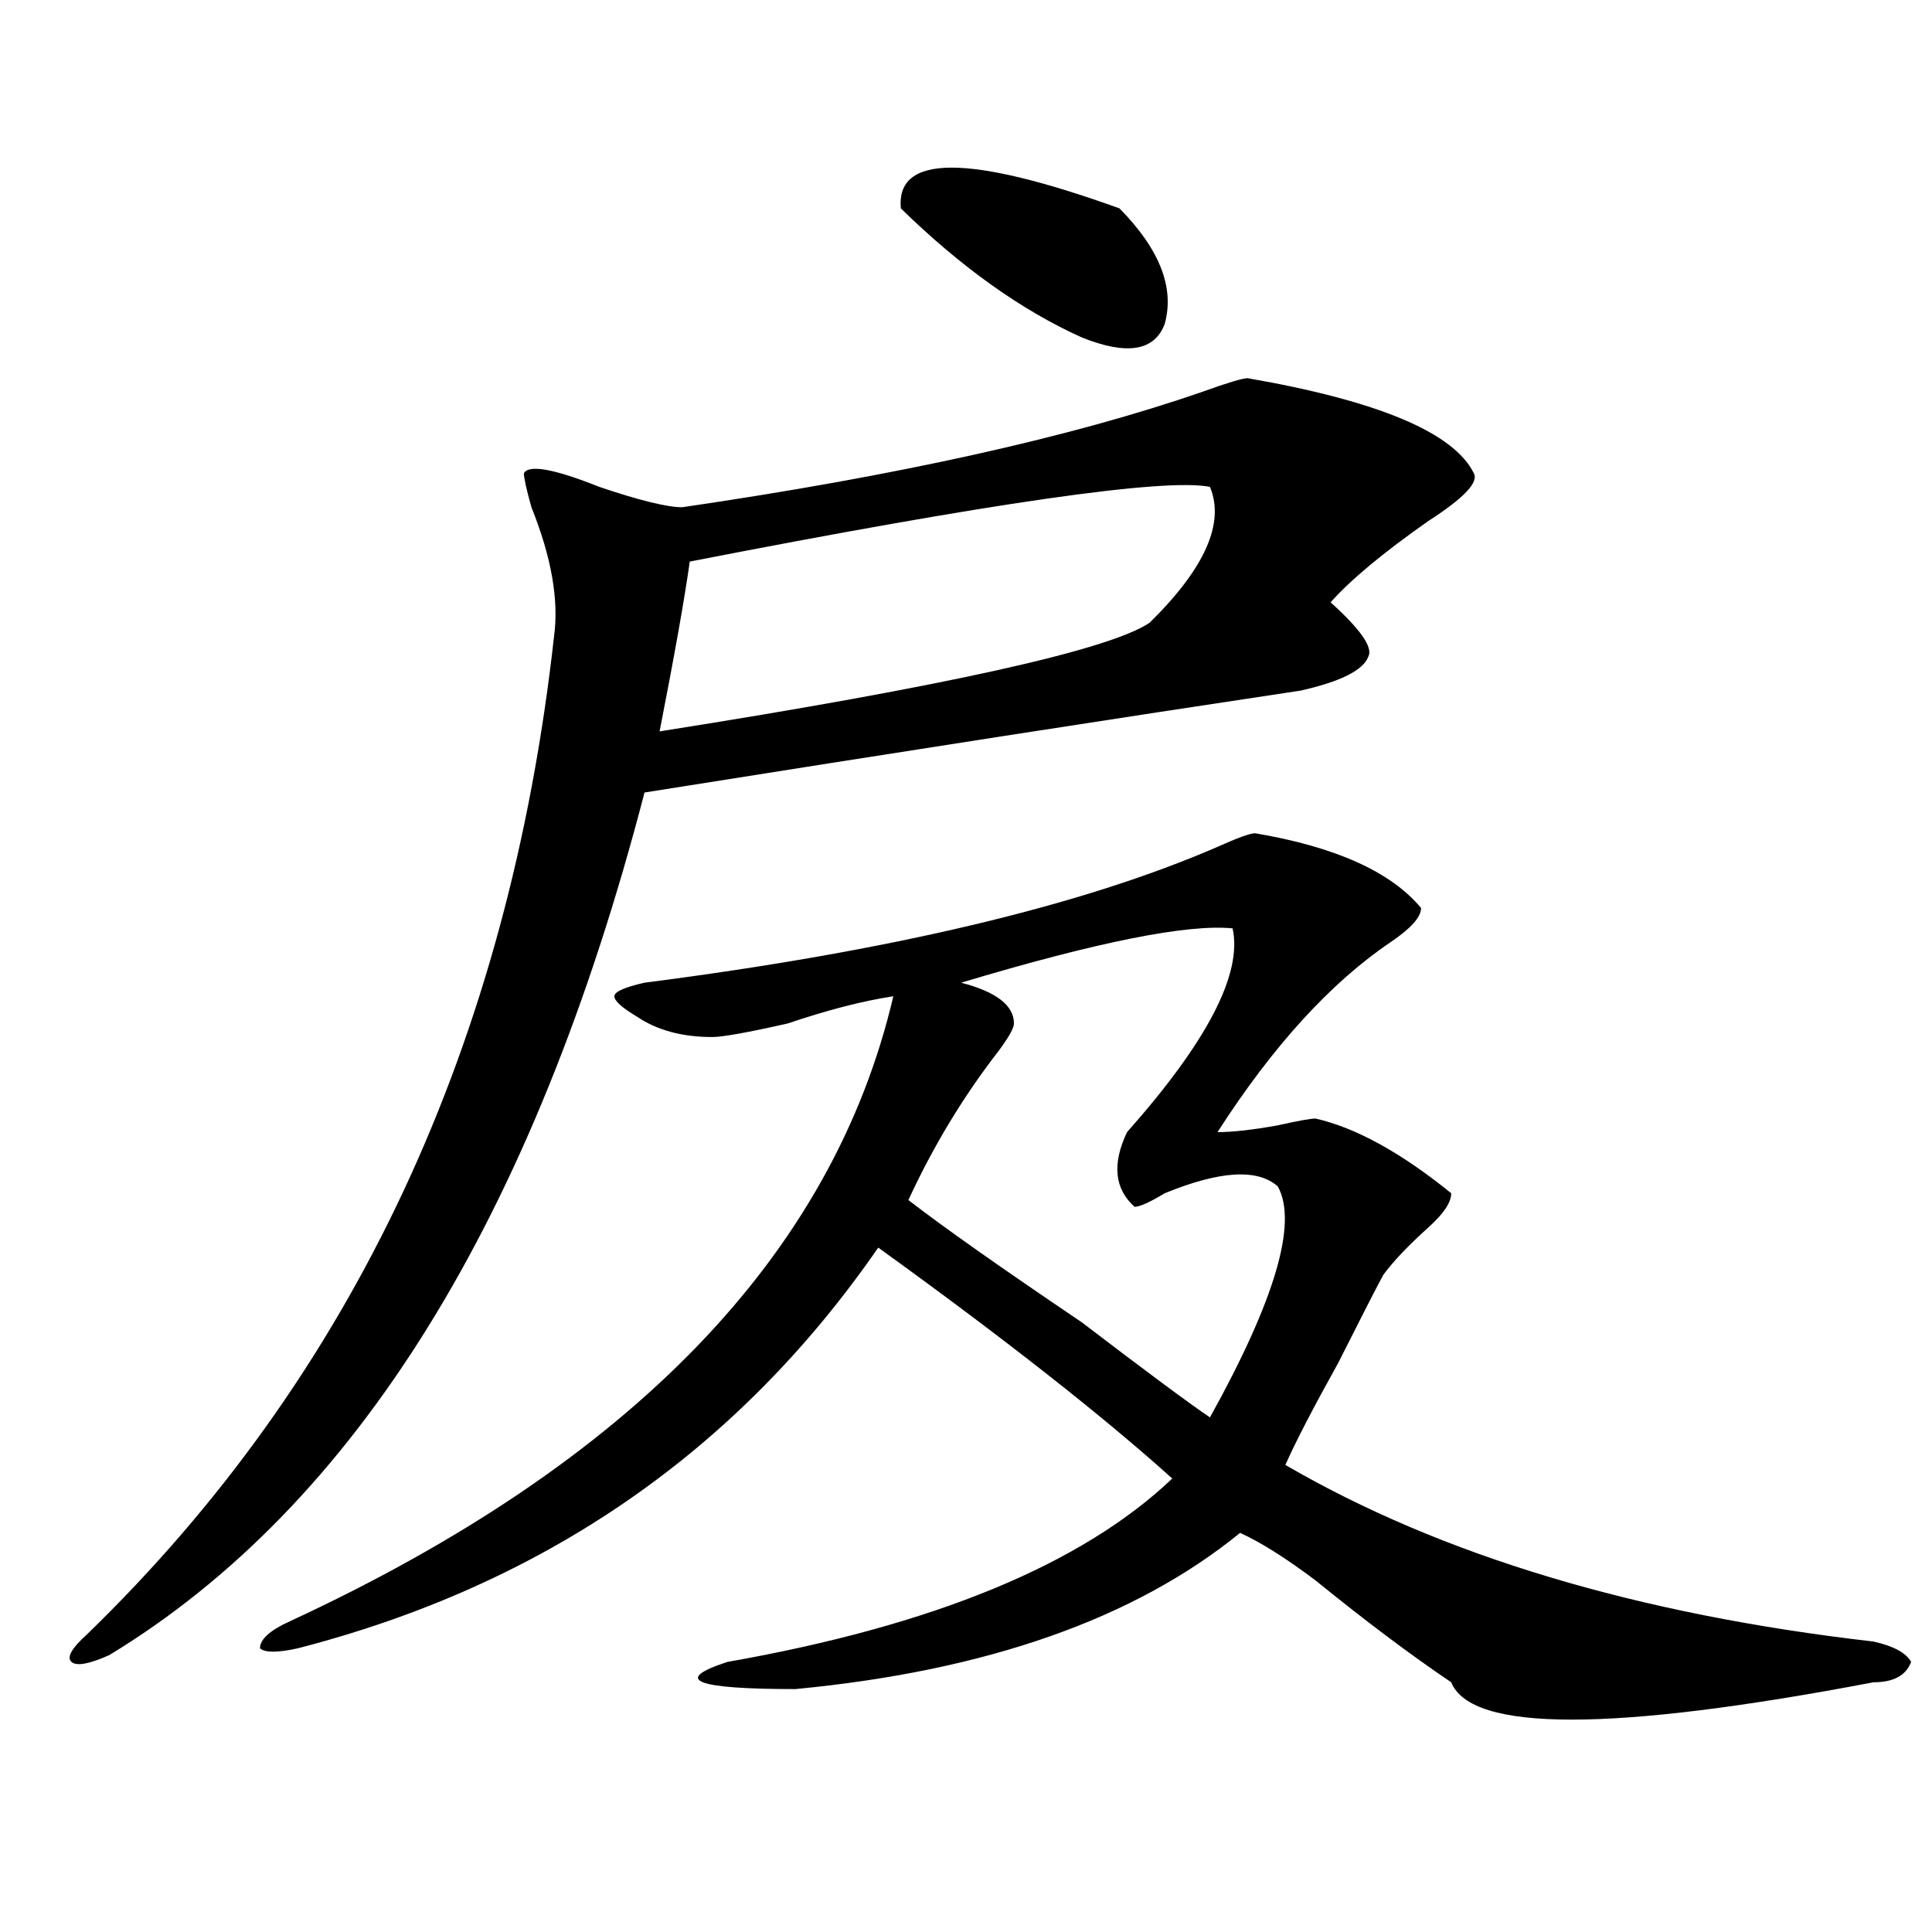 <?xml version="1.0" encoding="utf-8"?>
<!-- Generator: Adobe Illustrator 16.0.0, SVG Export Plug-In . SVG Version: 6.00 Build 0)  -->
<!DOCTYPE svg PUBLIC "-//W3C//DTD SVG 1.1//EN" "http://www.w3.org/Graphics/SVG/1.1/DTD/svg11.dtd">
<svg version="1.1" id="图层_1" xmlns="http://www.w3.org/2000/svg" xmlns:xlink="http://www.w3.org/1999/xlink" x="0px" y="0px"
	 width="1000px" height="1000px" viewBox="0 0 1000 1000" enable-background="new 0 0 1000 1000" xml:space="preserve">
<path d="M645.789,195.75c67.62,11.756,106.644,28.125,117.07,49.219c2.562,4.725-5.243,12.909-23.414,24.609
	c-23.414,16.425-40.364,30.487-50.73,42.188c15.609,14.063,22.073,23.456,19.512,28.125c-2.622,7.031-14.329,12.909-35.121,17.578
	c-93.656,14.063-206.824,31.641-339.504,52.734c-57.255,220.331-149.63,369.141-277.066,446.484
	c-10.427,4.669-16.95,5.822-19.512,3.516c-2.622-2.362,0-7.031,7.805-14.063C182.69,712.547,263.359,540.281,286.773,329.344
	c2.562-18.731-1.341-40.979-11.707-66.797c-2.622-9.338-3.902-15.216-3.902-17.578c2.562-4.669,15.609-2.307,39.023,7.031
	c20.792,7.031,35.121,10.547,42.926,10.547c111.827-16.369,201.581-36.31,269.262-59.766
	C635.362,198.112,643.167,195.75,645.789,195.75z M649.691,431.297c41.585,7.031,70.242,19.94,85.852,38.672
	c0,4.725-5.243,10.547-15.609,17.578c-31.219,21.094-61.157,53.943-89.754,98.438c7.805,0,18.171-1.153,31.219-3.516
	c10.366-2.307,16.89-3.516,19.512-3.516c20.792,4.725,44.206,17.578,70.242,38.672c0,4.725-3.902,10.547-11.707,17.578
	c-10.427,9.394-18.231,17.578-23.414,24.609c-2.622,4.725-10.427,19.94-23.414,45.703c-13.048,23.456-22.134,41.034-27.316,52.734
	c80.608,46.856,182.069,77.344,304.383,91.406c10.366,2.307,16.89,5.822,19.512,10.547c-2.622,7.031-9.146,10.547-19.512,10.547
	c-135.302,25.763-208.165,25.763-218.531,0c-20.853-14.063-44.267-31.641-70.242-52.734c-15.609-11.756-28.657-19.885-39.023-24.609
	c-54.633,44.494-131.399,71.466-230.238,80.859c-52.071,0-63.778-4.725-35.121-14.063c106.644-18.787,183.41-50.428,230.238-94.922
	c-36.462-32.794-87.192-72.619-152.191-119.531C381.71,751.219,281.53,820.322,154.094,853.172c-10.427,2.307-16.95,2.307-19.512,0
	c0-4.725,5.183-9.394,15.609-14.063c176.886-82.013,280.969-189.844,312.188-323.438c-15.609,2.362-33.841,7.031-54.633,14.063
	c-20.853,4.725-33.841,7.031-39.023,7.031c-15.609,0-28.657-3.516-39.023-10.547c-7.805-4.669-11.707-8.185-11.707-10.547
	c0-2.307,5.183-4.669,15.609-7.031c127.437-16.369,226.336-39.825,296.578-70.313C640.546,433.659,647.069,431.297,649.691,431.297z
	 M626.277,252c-23.414-4.669-113.168,8.24-269.262,38.672c-2.622,18.787-7.805,48.065-15.609,87.891
	c148.289-23.4,232.8-42.188,253.652-56.25C623.655,294.188,634.082,270.787,626.277,252z M579.449,107.859
	c20.792,21.094,28.597,41.034,23.414,59.766c-5.243,14.063-19.512,16.425-42.926,7.031c-31.219-14.063-62.438-36.31-93.656-66.797
	C463.659,79.734,501.402,79.734,579.449,107.859z M637.984,480.516c-23.414-2.307-70.242,7.031-140.484,28.125
	c18.171,4.725,27.316,11.756,27.316,21.094c0,2.362-2.622,7.031-7.805,14.063c-18.231,23.456-33.841,49.219-46.828,77.344
	c18.171,14.063,48.108,35.156,89.754,63.281c33.78,25.818,55.913,42.188,66.34,49.219c33.78-60.919,45.487-100.744,35.121-119.531
	c-10.427-9.338-29.938-8.185-58.535,3.516c-7.805,4.725-13.048,7.031-15.609,7.031c-10.427-9.338-11.707-22.247-3.902-38.672
	C624.937,539.128,643.167,503.972,637.984,480.516z"/>
</svg>
